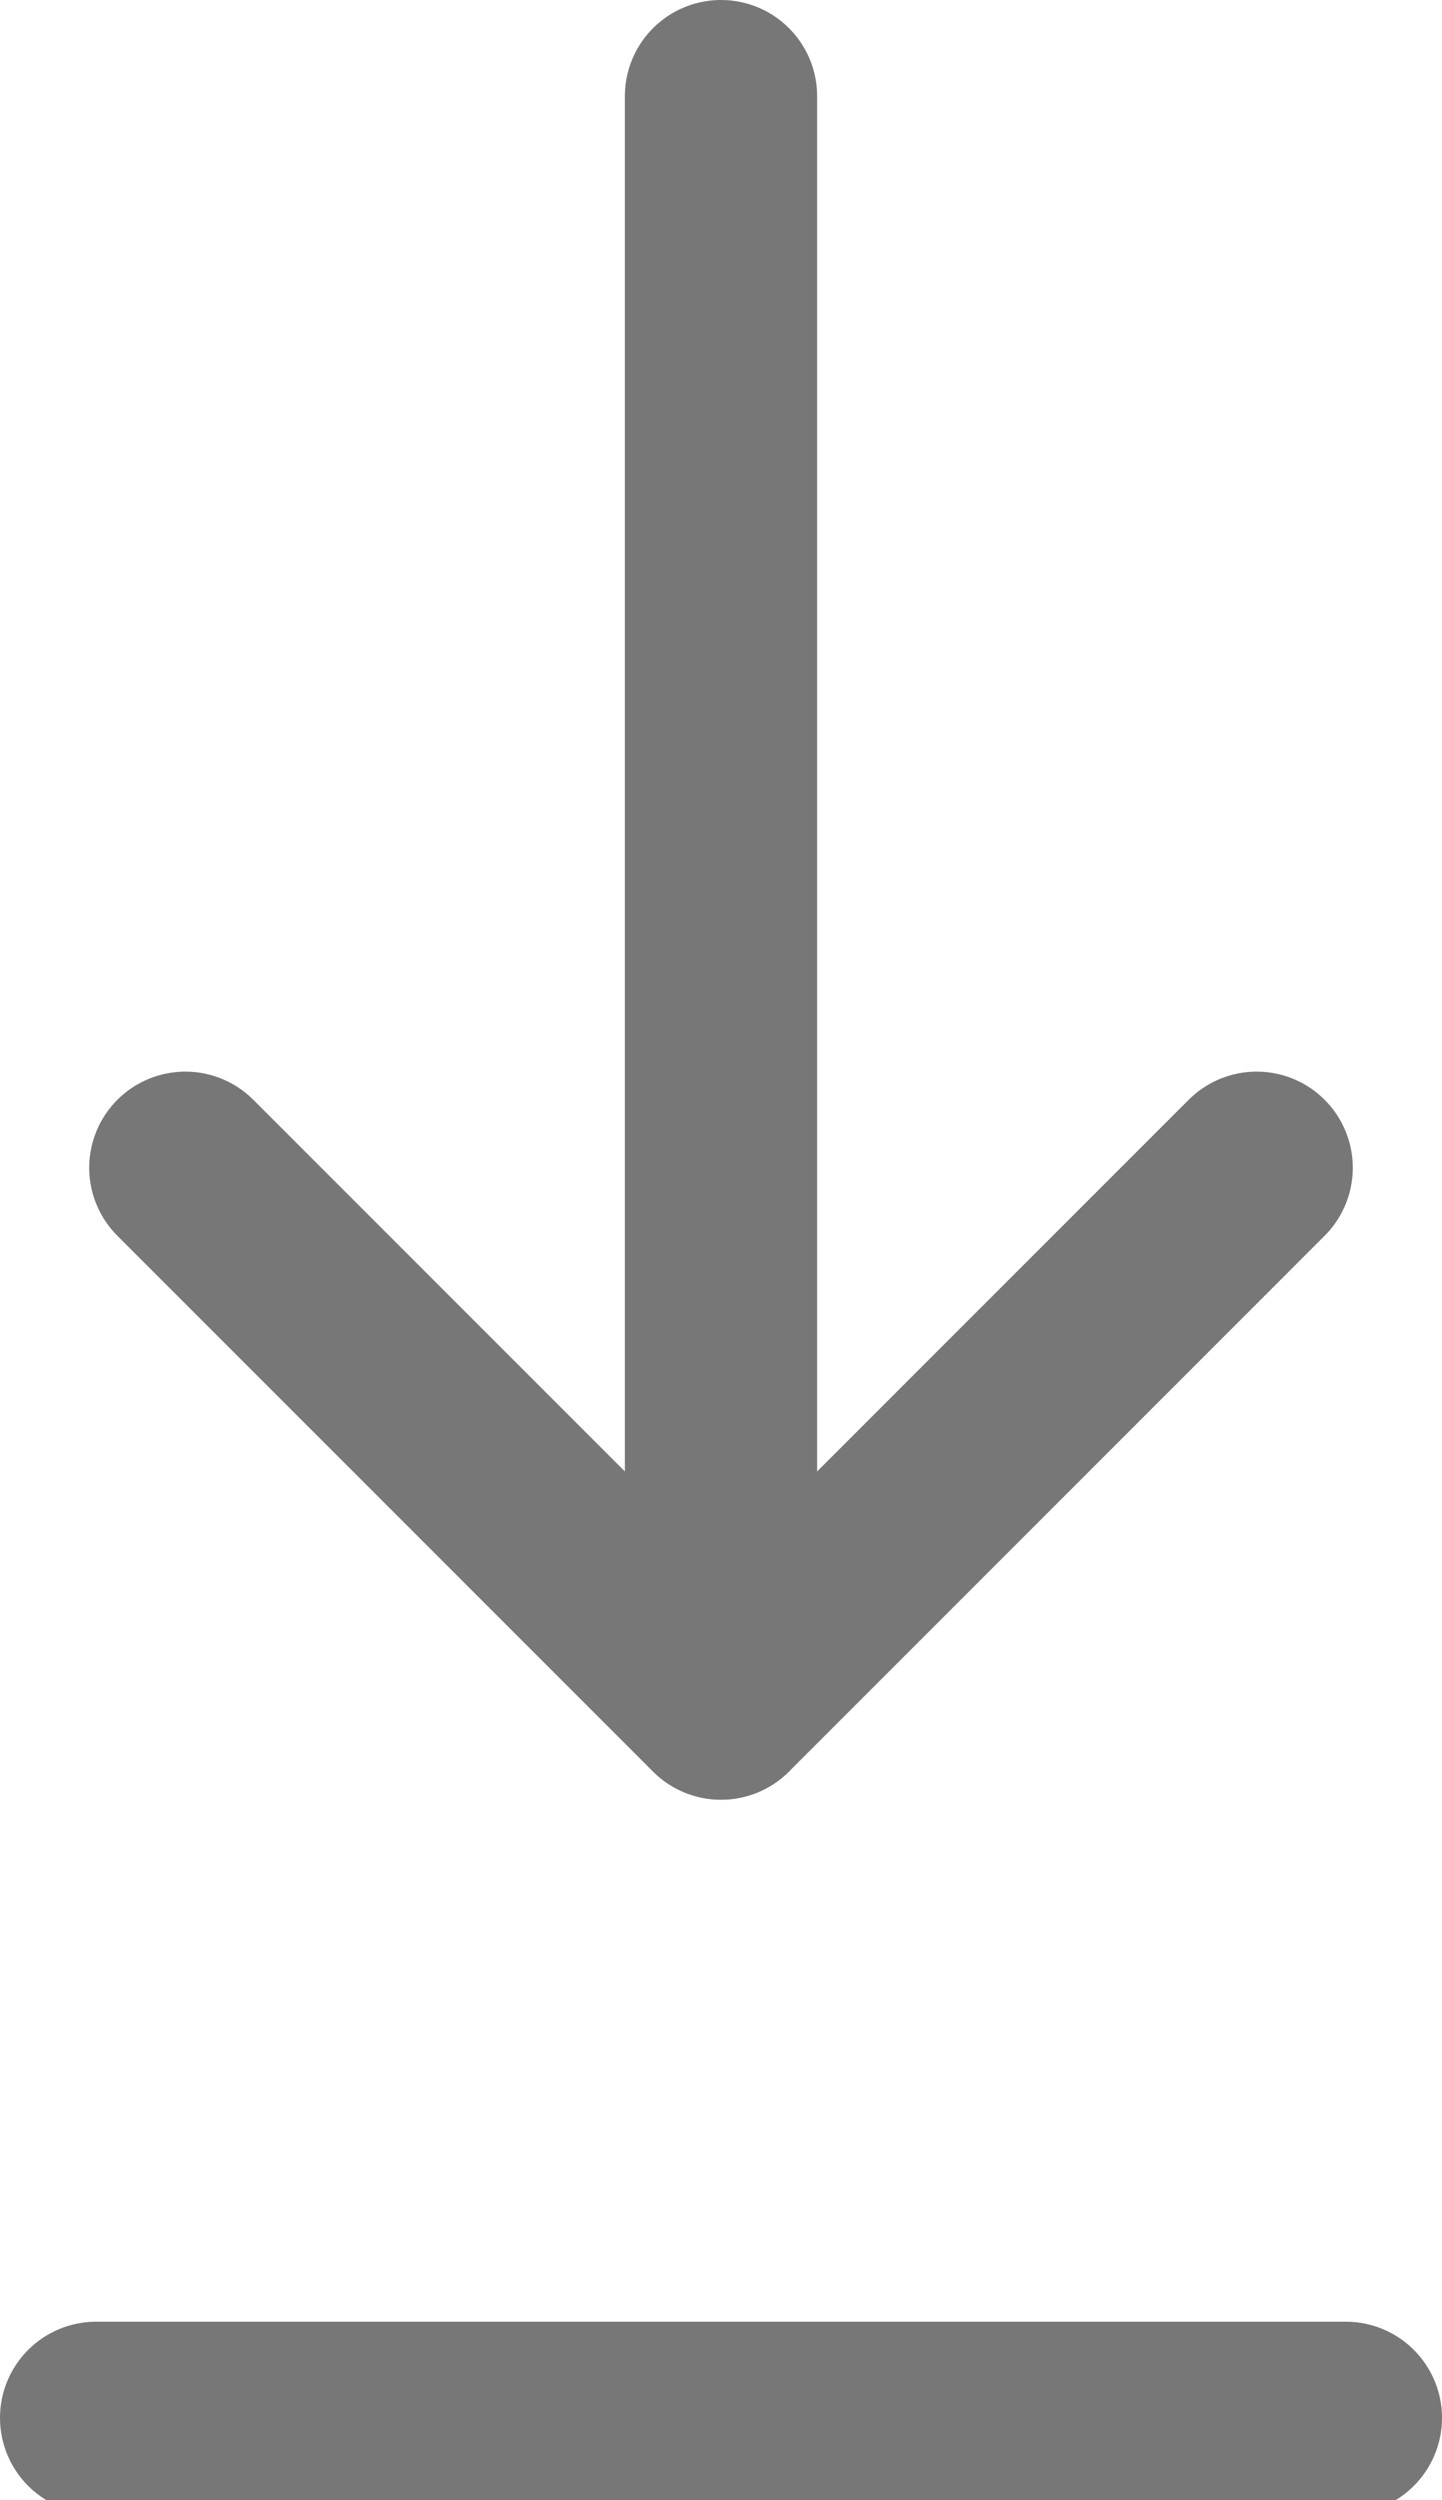 <svg fill="none" height="13" viewBox="0 0 7.5 13" width="7.5" xmlns="http://www.w3.org/2000/svg"><g stroke="#777" stroke-linecap="round" stroke-linejoin="round" transform="translate(-2.75 .036)"><path d="m3.714 6.036 2.786 2.786 2.786-2.786"/><path d="m6.5.464v8.357"/><path d="m3.25 12.536h6.5"/></g></svg>